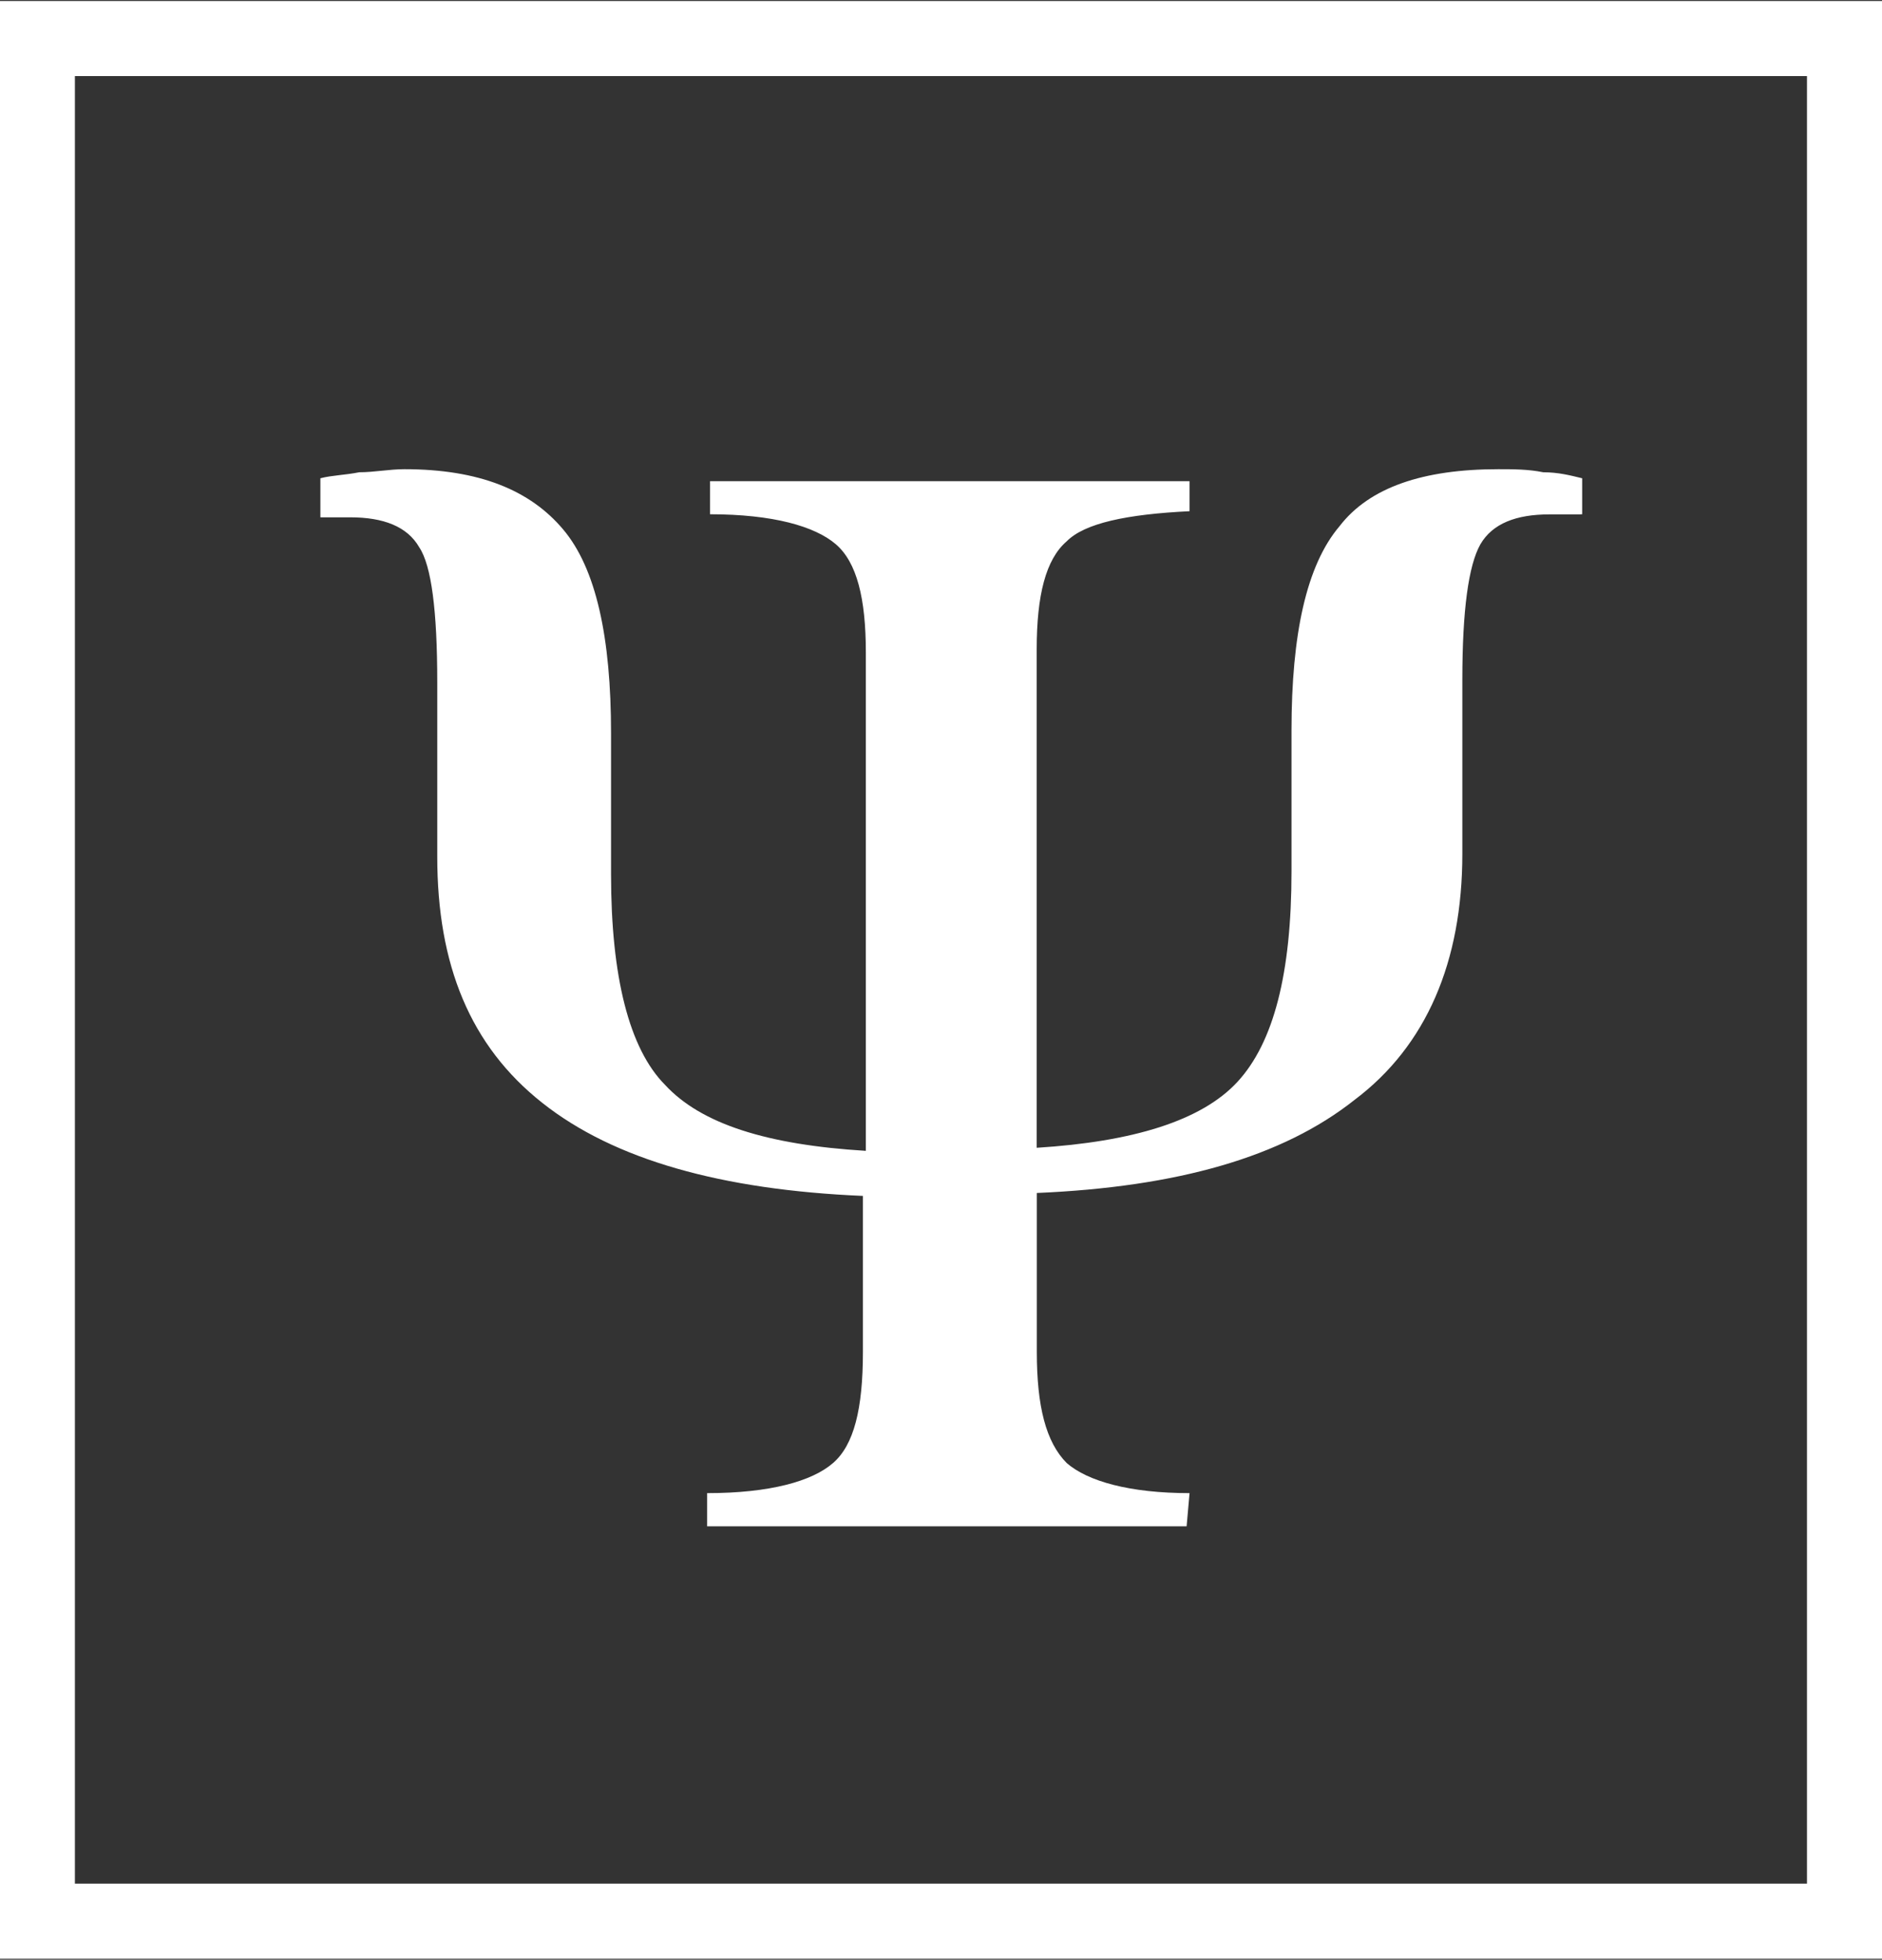 <svg version="1.2" xmlns="http://www.w3.org/2000/svg" viewBox="0 0 1475 1535" width="1475" height="1535">
	<rect x="0" y="0" width="1475" height="1535" fill="#333333" stroke="none"/>
	<title>psiquantum-seeklogo</title>
	<style>
		.s0 { fill: #ffffff } 
	</style>
	<g id="Layer">
		<path id="Layer" fill-rule="evenodd" class="s0" d="m1475 1534.2h-1475v-1533.4h1475zm-1416.3-58.8h1357.5v-1415.8h-1357.5zm1179.1-1072.5h-23.5c-25.9 0-44.6 7.1-54.1 23.5-9.3 16.5-14.1 51.8-14.1 105.9v136.4c0 84.6-28.2 150.5-84.5 192.8-56.4 44.7-138.6 68.2-249 72.9v124.6c0 42.4 7.1 70.6 23.5 87 16.4 14.2 49.3 23.5 96.2 23.5l-2.3 26h-375.8v-26c49.2 0 82.2-9.3 98.6-23.5 16.4-14.1 23.5-42.3 23.5-87v-122.3c-110.4-4.7-194.9-28.2-251.3-72.9-56.5-44.6-82.3-108.1-82.3-192.8v-136.4c0-56.4-4.6-91.7-14.1-105.9-9.4-16.4-28.2-23.5-54.1-23.5h-23.4v-30.6c9.3-2.4 18.8-2.4 30.5-4.7 11.8 0 23.5-2.4 35.3-2.4 58.7 0 98.6 16.5 124.4 47.1 25.9 30.6 37.6 84.6 37.6 159.9v110.5c0 80 14.2 136.4 42.3 164.7 28.2 30.6 79.9 47 157.4 51.7v-390.4c0-42.4-7.1-70.6-23.5-84.7-16.4-14.1-49.3-23.5-98.6-23.5v-25.9h375.8v23.5c-49.3 2.4-82.3 9.4-96.3 23.6-16.4 14.1-23.5 42.3-23.5 84.6v390.4c75.2-4.7 129.2-21.1 157.4-51.7 28.2-30.6 42.3-84.6 42.3-164.7v-110.5c0-75.3 11.7-129.4 37.6-159.9 23.5-30.6 65.8-44.7 124.4-44.7 11.8 0 23.5 0 35.3 2.4 11.7 0 21.1 2.4 30.5 4.7v28.2z"/>
	</g>
</svg>